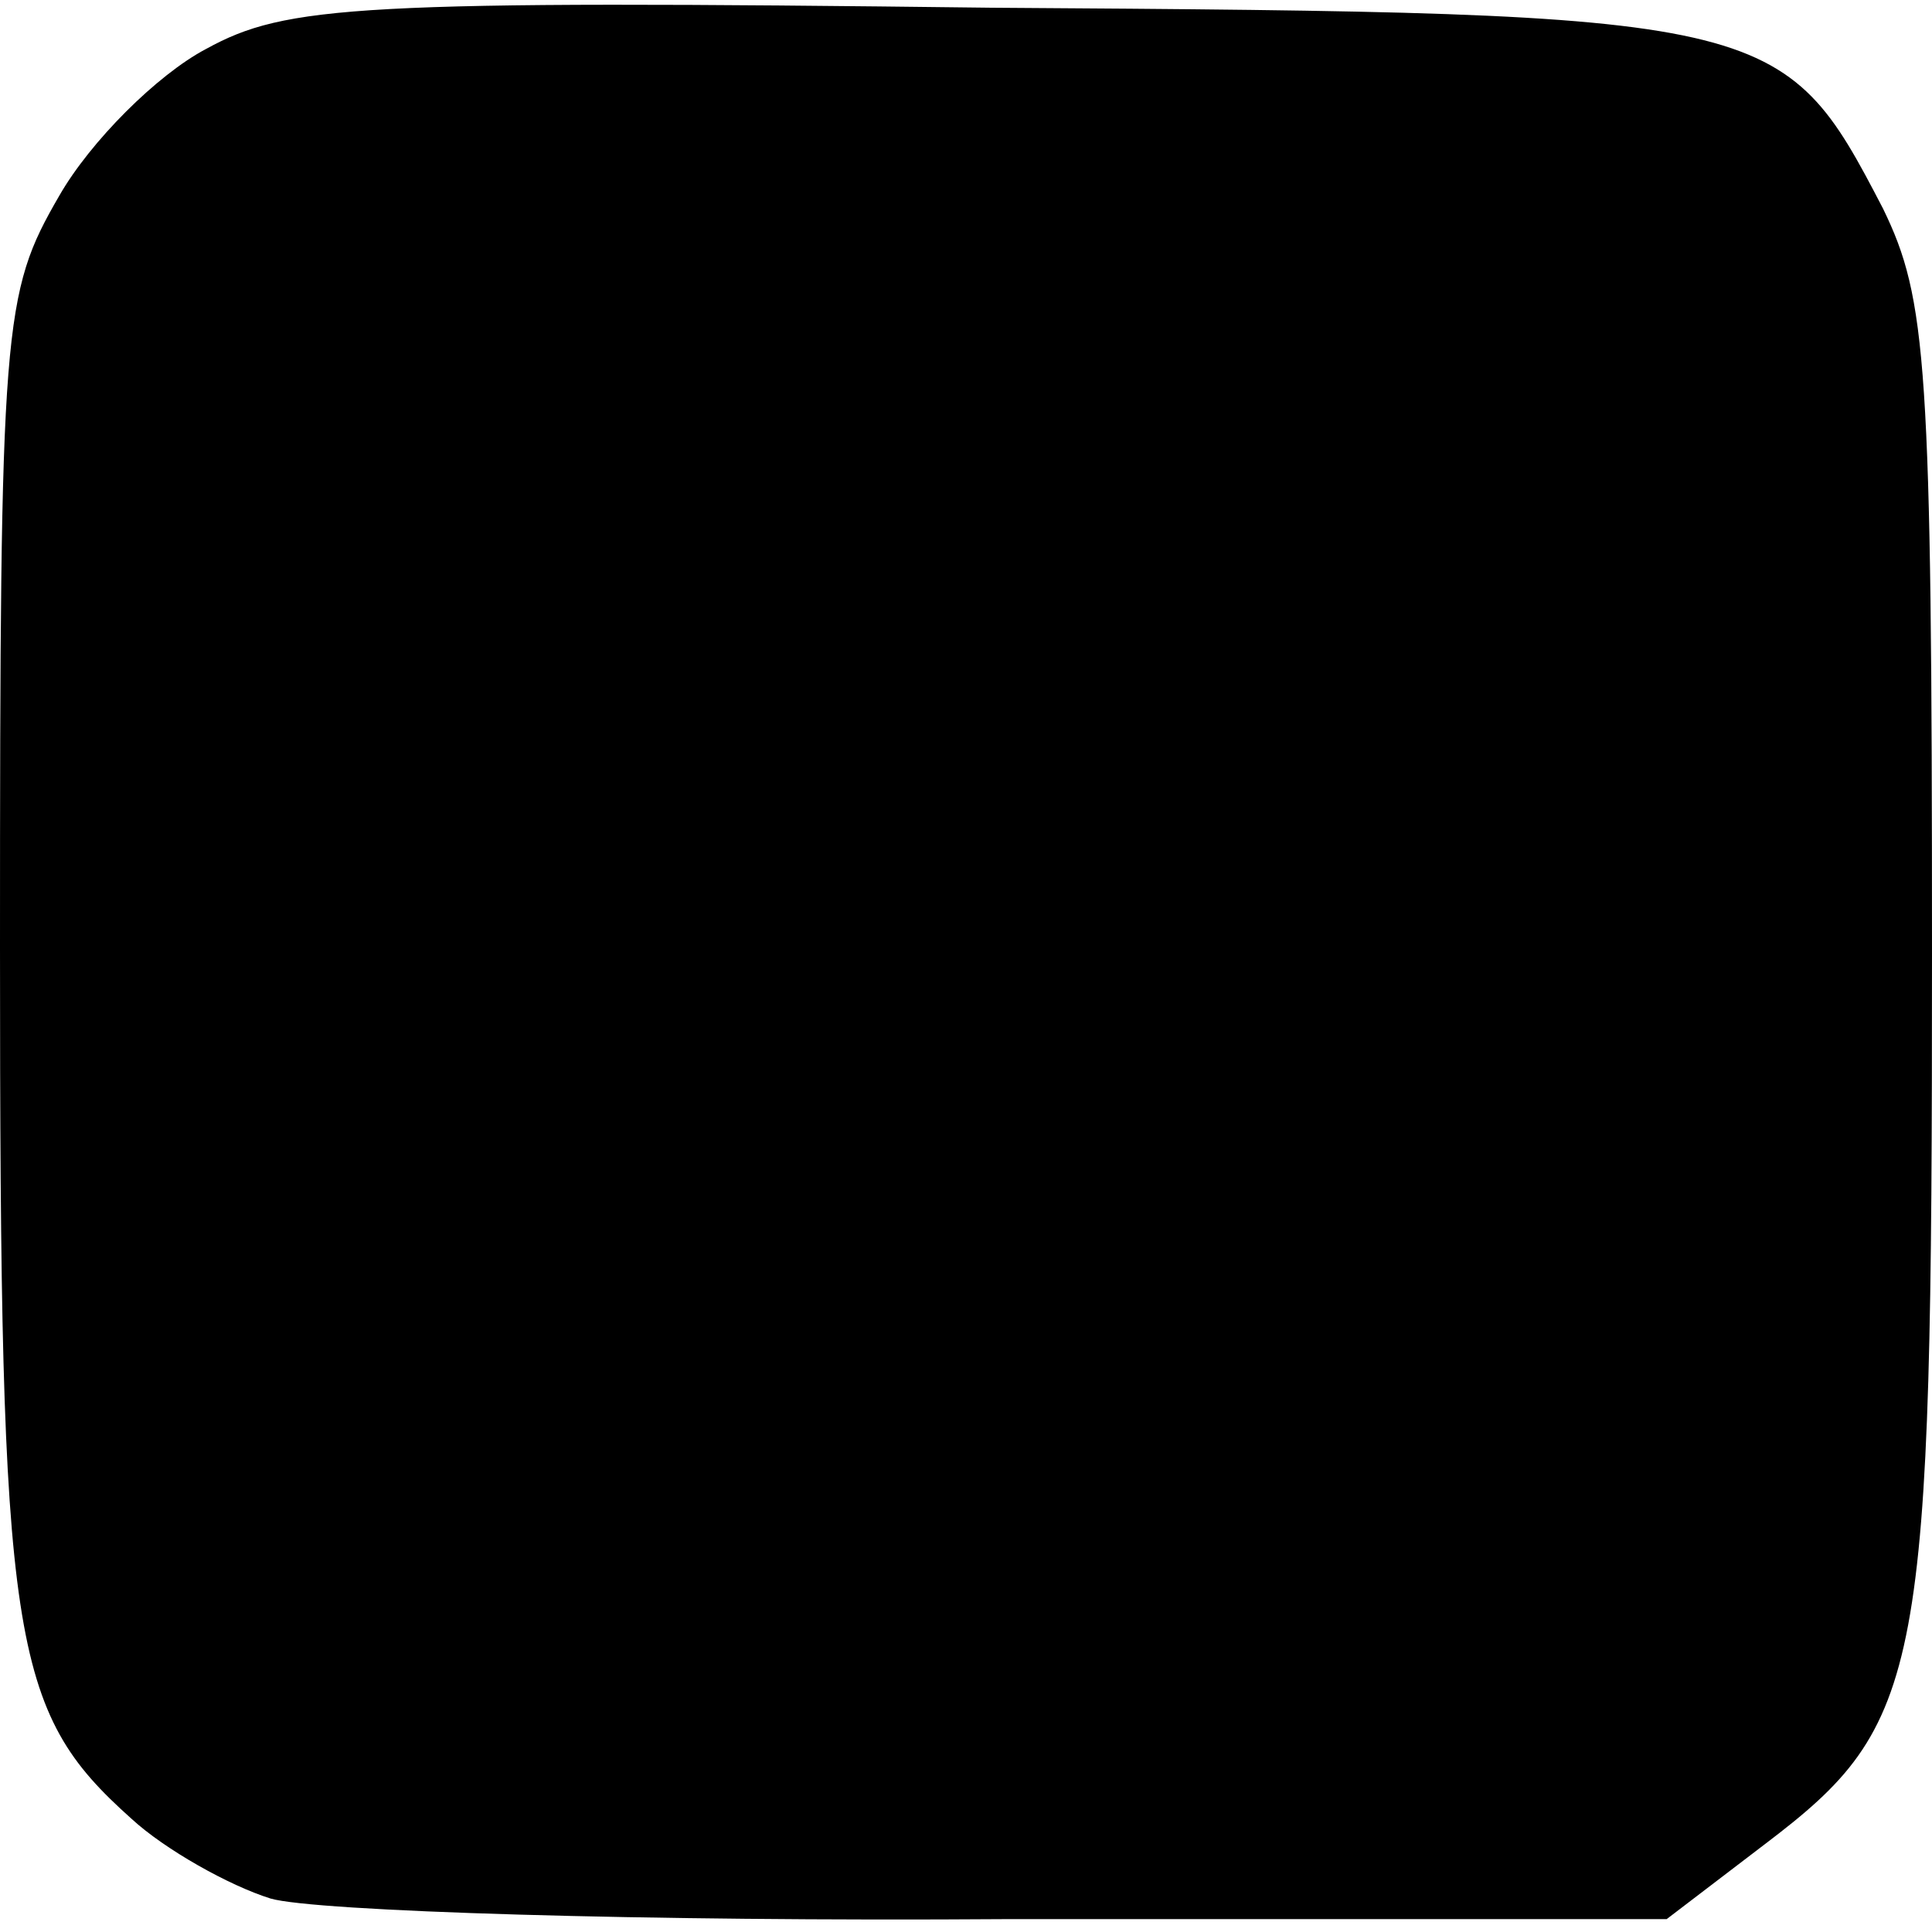 <?xml version="1.0" standalone="no"?>
<!DOCTYPE svg PUBLIC "-//W3C//DTD SVG 20010904//EN"
 "http://www.w3.org/TR/2001/REC-SVG-20010904/DTD/svg10.dtd">
<svg version="1.0" xmlns="http://www.w3.org/2000/svg"
 width="75pt" height="75pt" viewBox="0 0 75 75"
 preserveAspectRatio="xMidYMid meet">
<g transform="translate(0,75) scale(0.1,-0.1)"
fill="#000000" stroke="none">
<path d="M80 731 c-19 -10 -45 -36 -57 -57 -22 -38 -23 -49 -23 -292 0 -270 4
-296 51 -338 13 -12 38 -26 54 -31 17 -5 145 -9 286 -8 l256 0 38 29 c62 47
65 65 65 346 0 229 -2 254 -19 289 -39 75 -42 76 -346 78 -247 3 -274 1 -305
-16z"/>
</g>
</svg>

